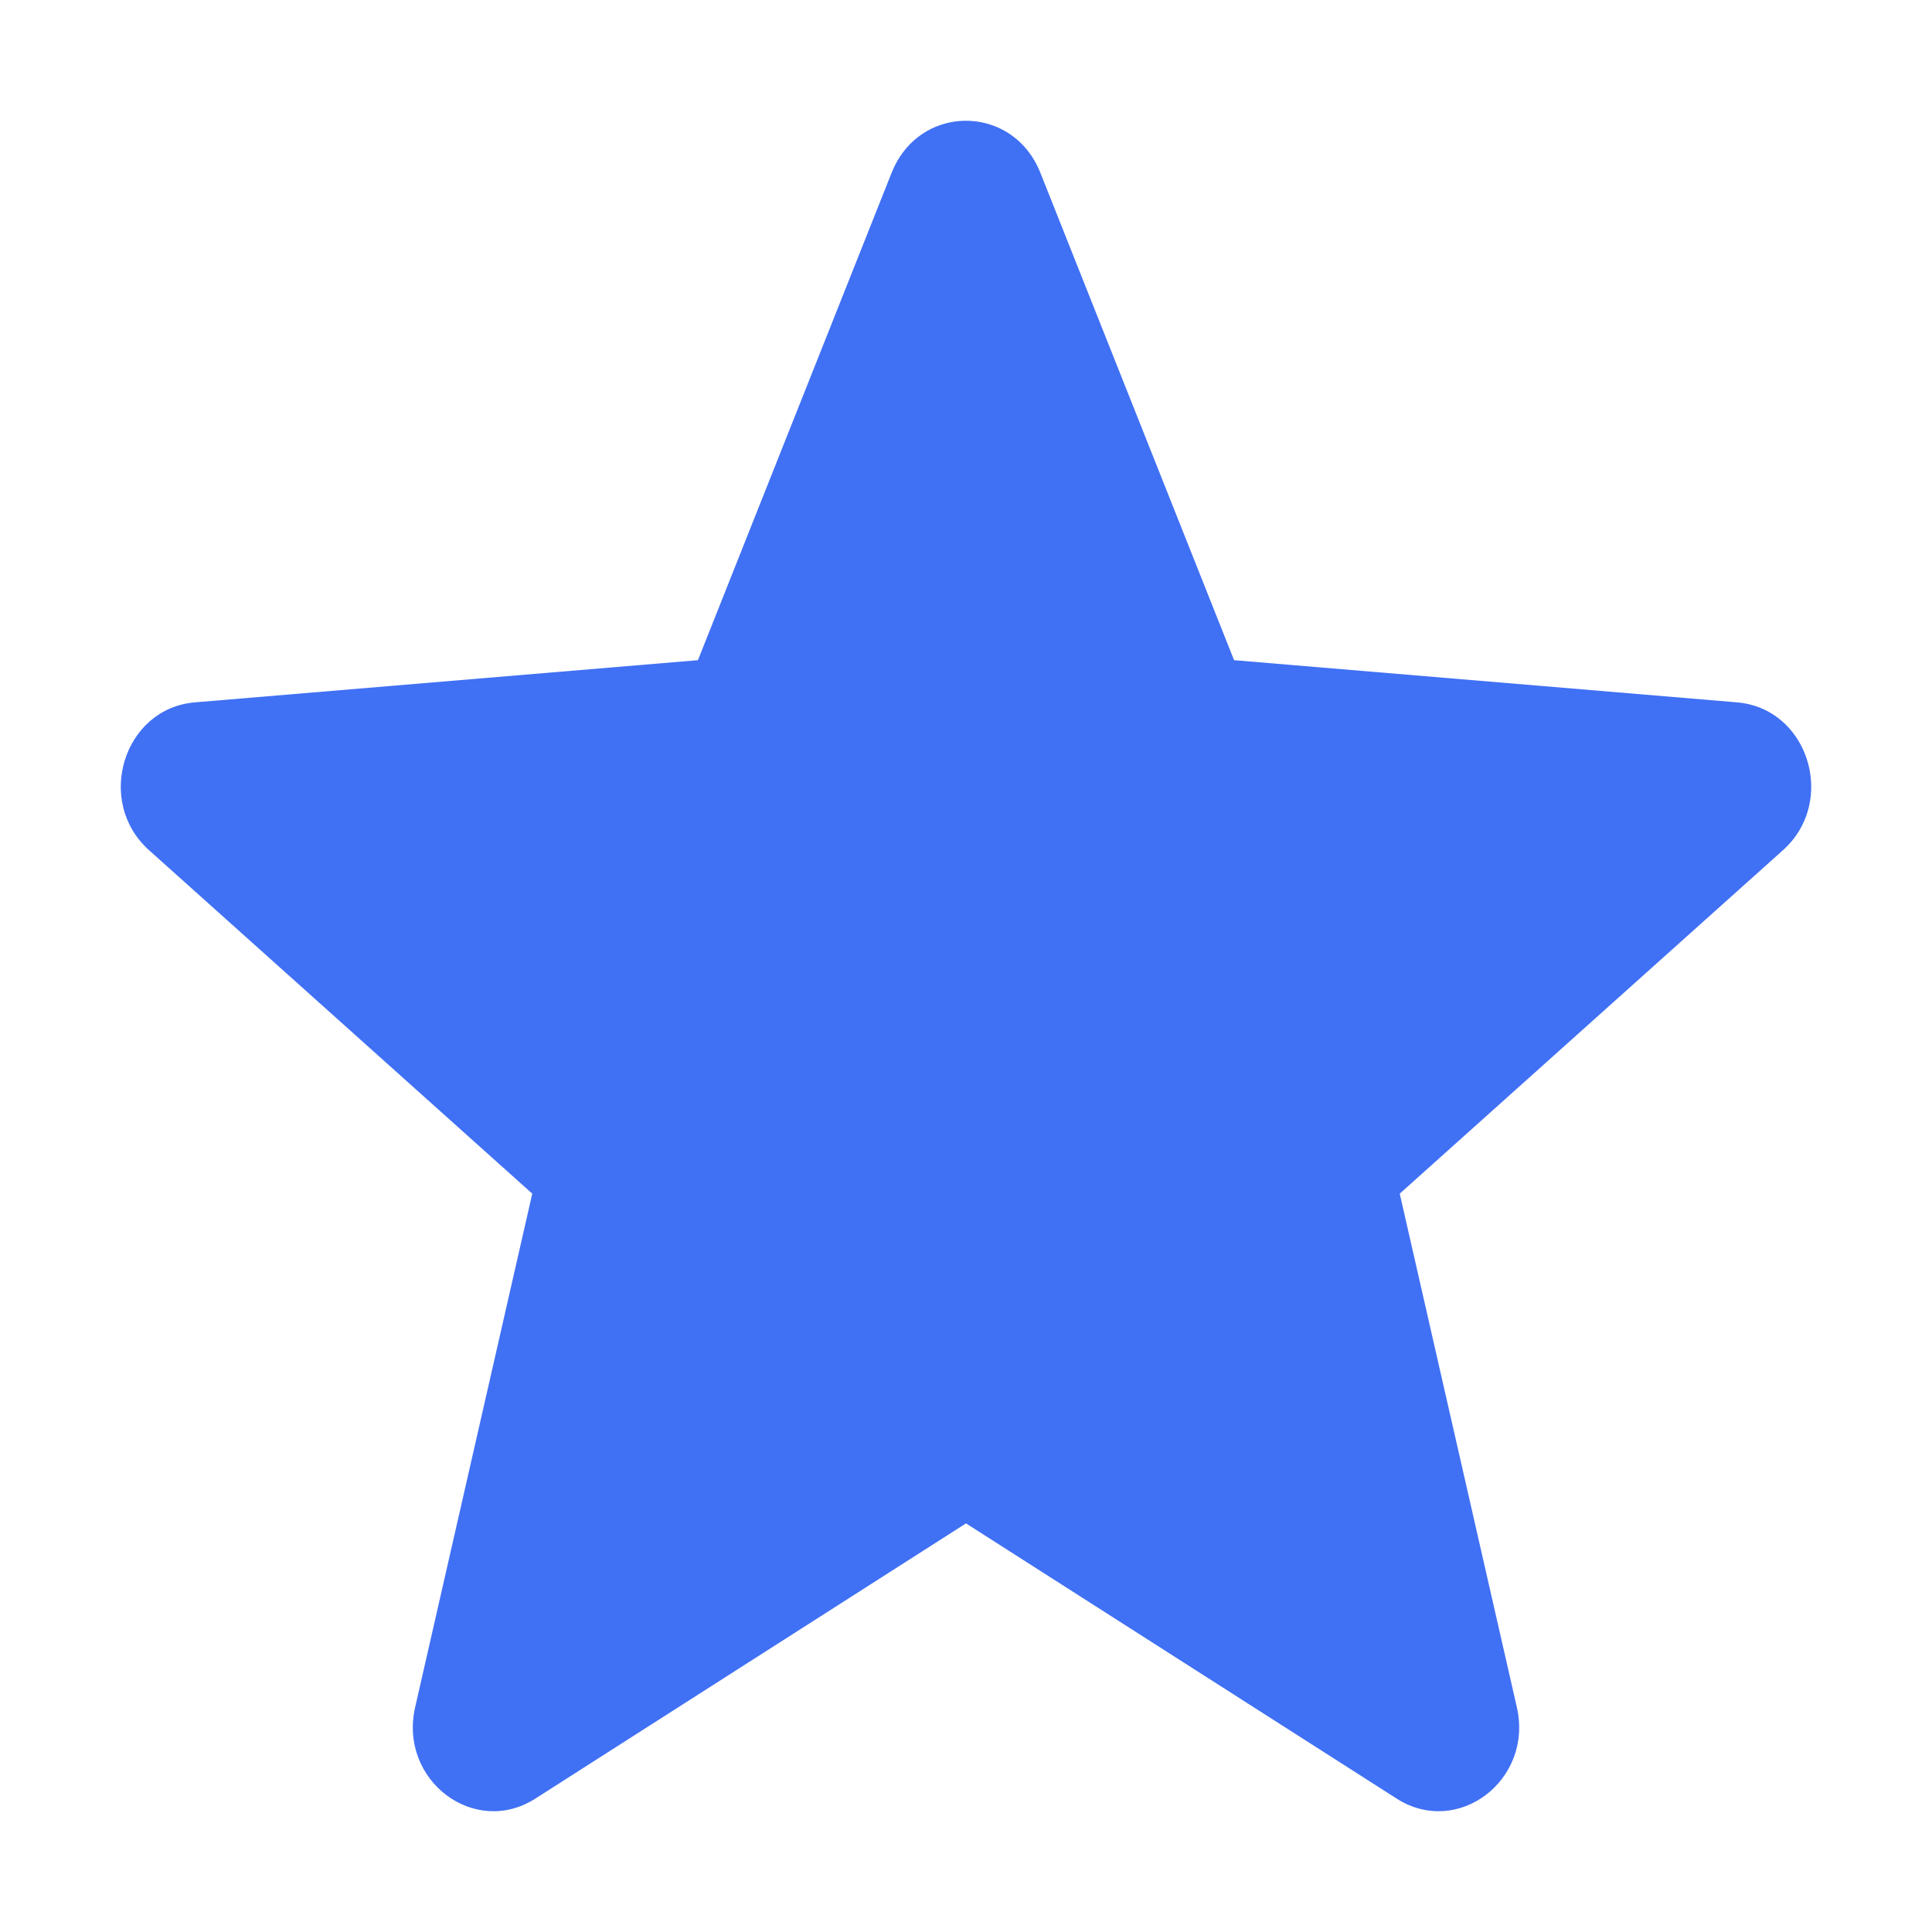 <svg width="24" height="24" viewBox="0 0 24 24" fill="none" xmlns="http://www.w3.org/2000/svg">
<path d="M12.759 1.862C12.303 1.299 11.376 1.393 11.077 2.144L8.67 8.201L2.421 8.725C1.535 8.799 1.176 9.956 1.851 10.561L6.612 14.828L5.157 21.209C4.951 22.113 5.891 22.828 6.65 22.343L12 18.924L17.35 22.343C18.109 22.828 19.049 22.113 18.843 21.209L17.388 14.828L22.149 10.561C22.234 10.485 22.302 10.401 22.355 10.311C22.726 9.684 22.354 8.79 21.579 8.725L15.33 8.201L12.923 2.144C12.88 2.037 12.824 1.943 12.759 1.862Z" fill="#4070F4"/>
</svg>
